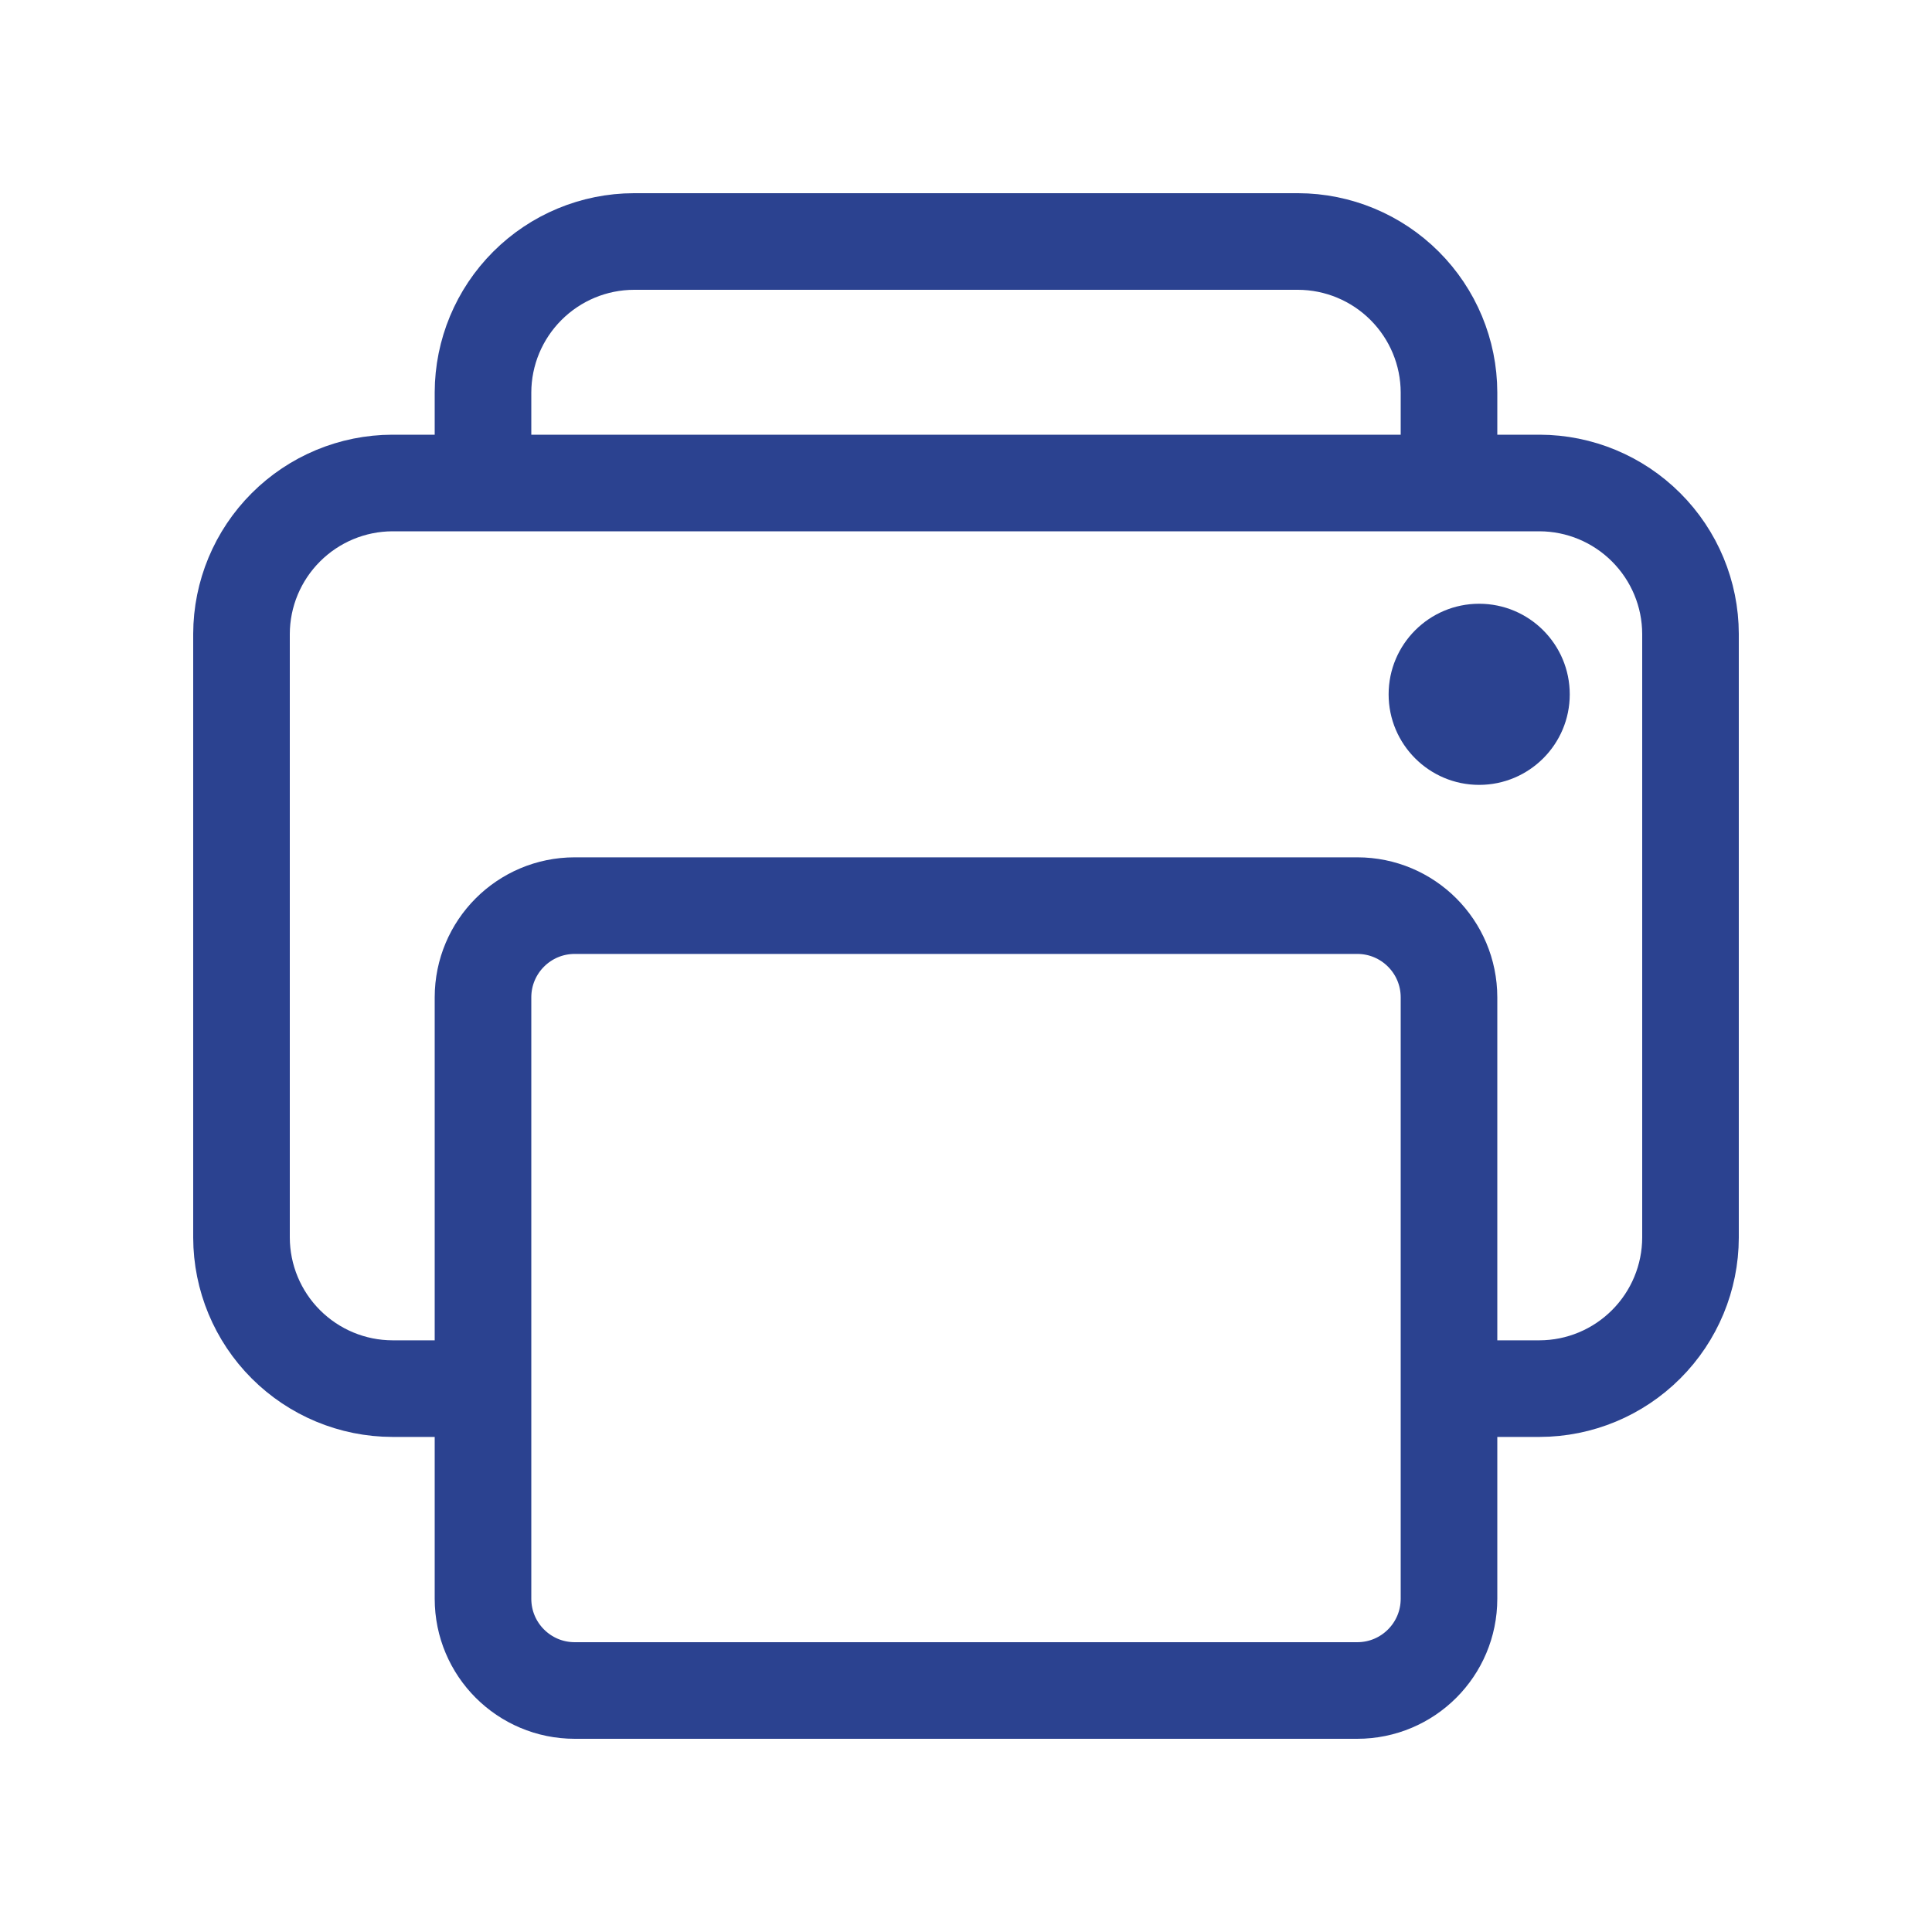 <svg width="20" height="20" viewBox="0 0 20 20" fill="none" xmlns="http://www.w3.org/2000/svg">
<path d="M15 14.375H15.938C16.352 14.374 16.748 14.209 17.041 13.916C17.334 13.623 17.499 13.226 17.5 12.812V6.562C17.499 6.148 17.334 5.752 17.041 5.459C16.748 5.166 16.352 5.001 15.938 5H4.062C3.648 5.001 3.252 5.166 2.959 5.459C2.666 5.752 2.501 6.148 2.5 6.562V12.812C2.501 13.226 2.666 13.623 2.959 13.916C3.252 14.209 3.648 14.374 4.062 14.375H5" stroke="#2B4290" stroke-linejoin="round"/>
<path d="M14.05 9.375H5.95C5.425 9.375 5 9.8 5 10.325V16.55C5 17.075 5.425 17.5 5.95 17.5H14.05C14.575 17.5 15 17.075 15 16.55V10.325C15 9.8 14.575 9.375 14.05 9.375Z" stroke="#2B4290" stroke-linejoin="round"/>
<path d="M15 5V4.062C14.999 3.648 14.834 3.252 14.541 2.959C14.248 2.666 13.851 2.501 13.438 2.5H6.562C6.148 2.501 5.752 2.666 5.459 2.959C5.166 3.252 5.001 3.648 5 4.062V5" stroke="#2B4290" stroke-linejoin="round"/>
<path d="M15.312 8.125C15.83 8.125 16.25 7.705 16.25 7.188C16.25 6.67 15.83 6.25 15.312 6.25C14.795 6.25 14.375 6.67 14.375 7.188C14.375 7.705 14.795 8.125 15.312 8.125Z" fill="#2B4290"/>
</svg>
